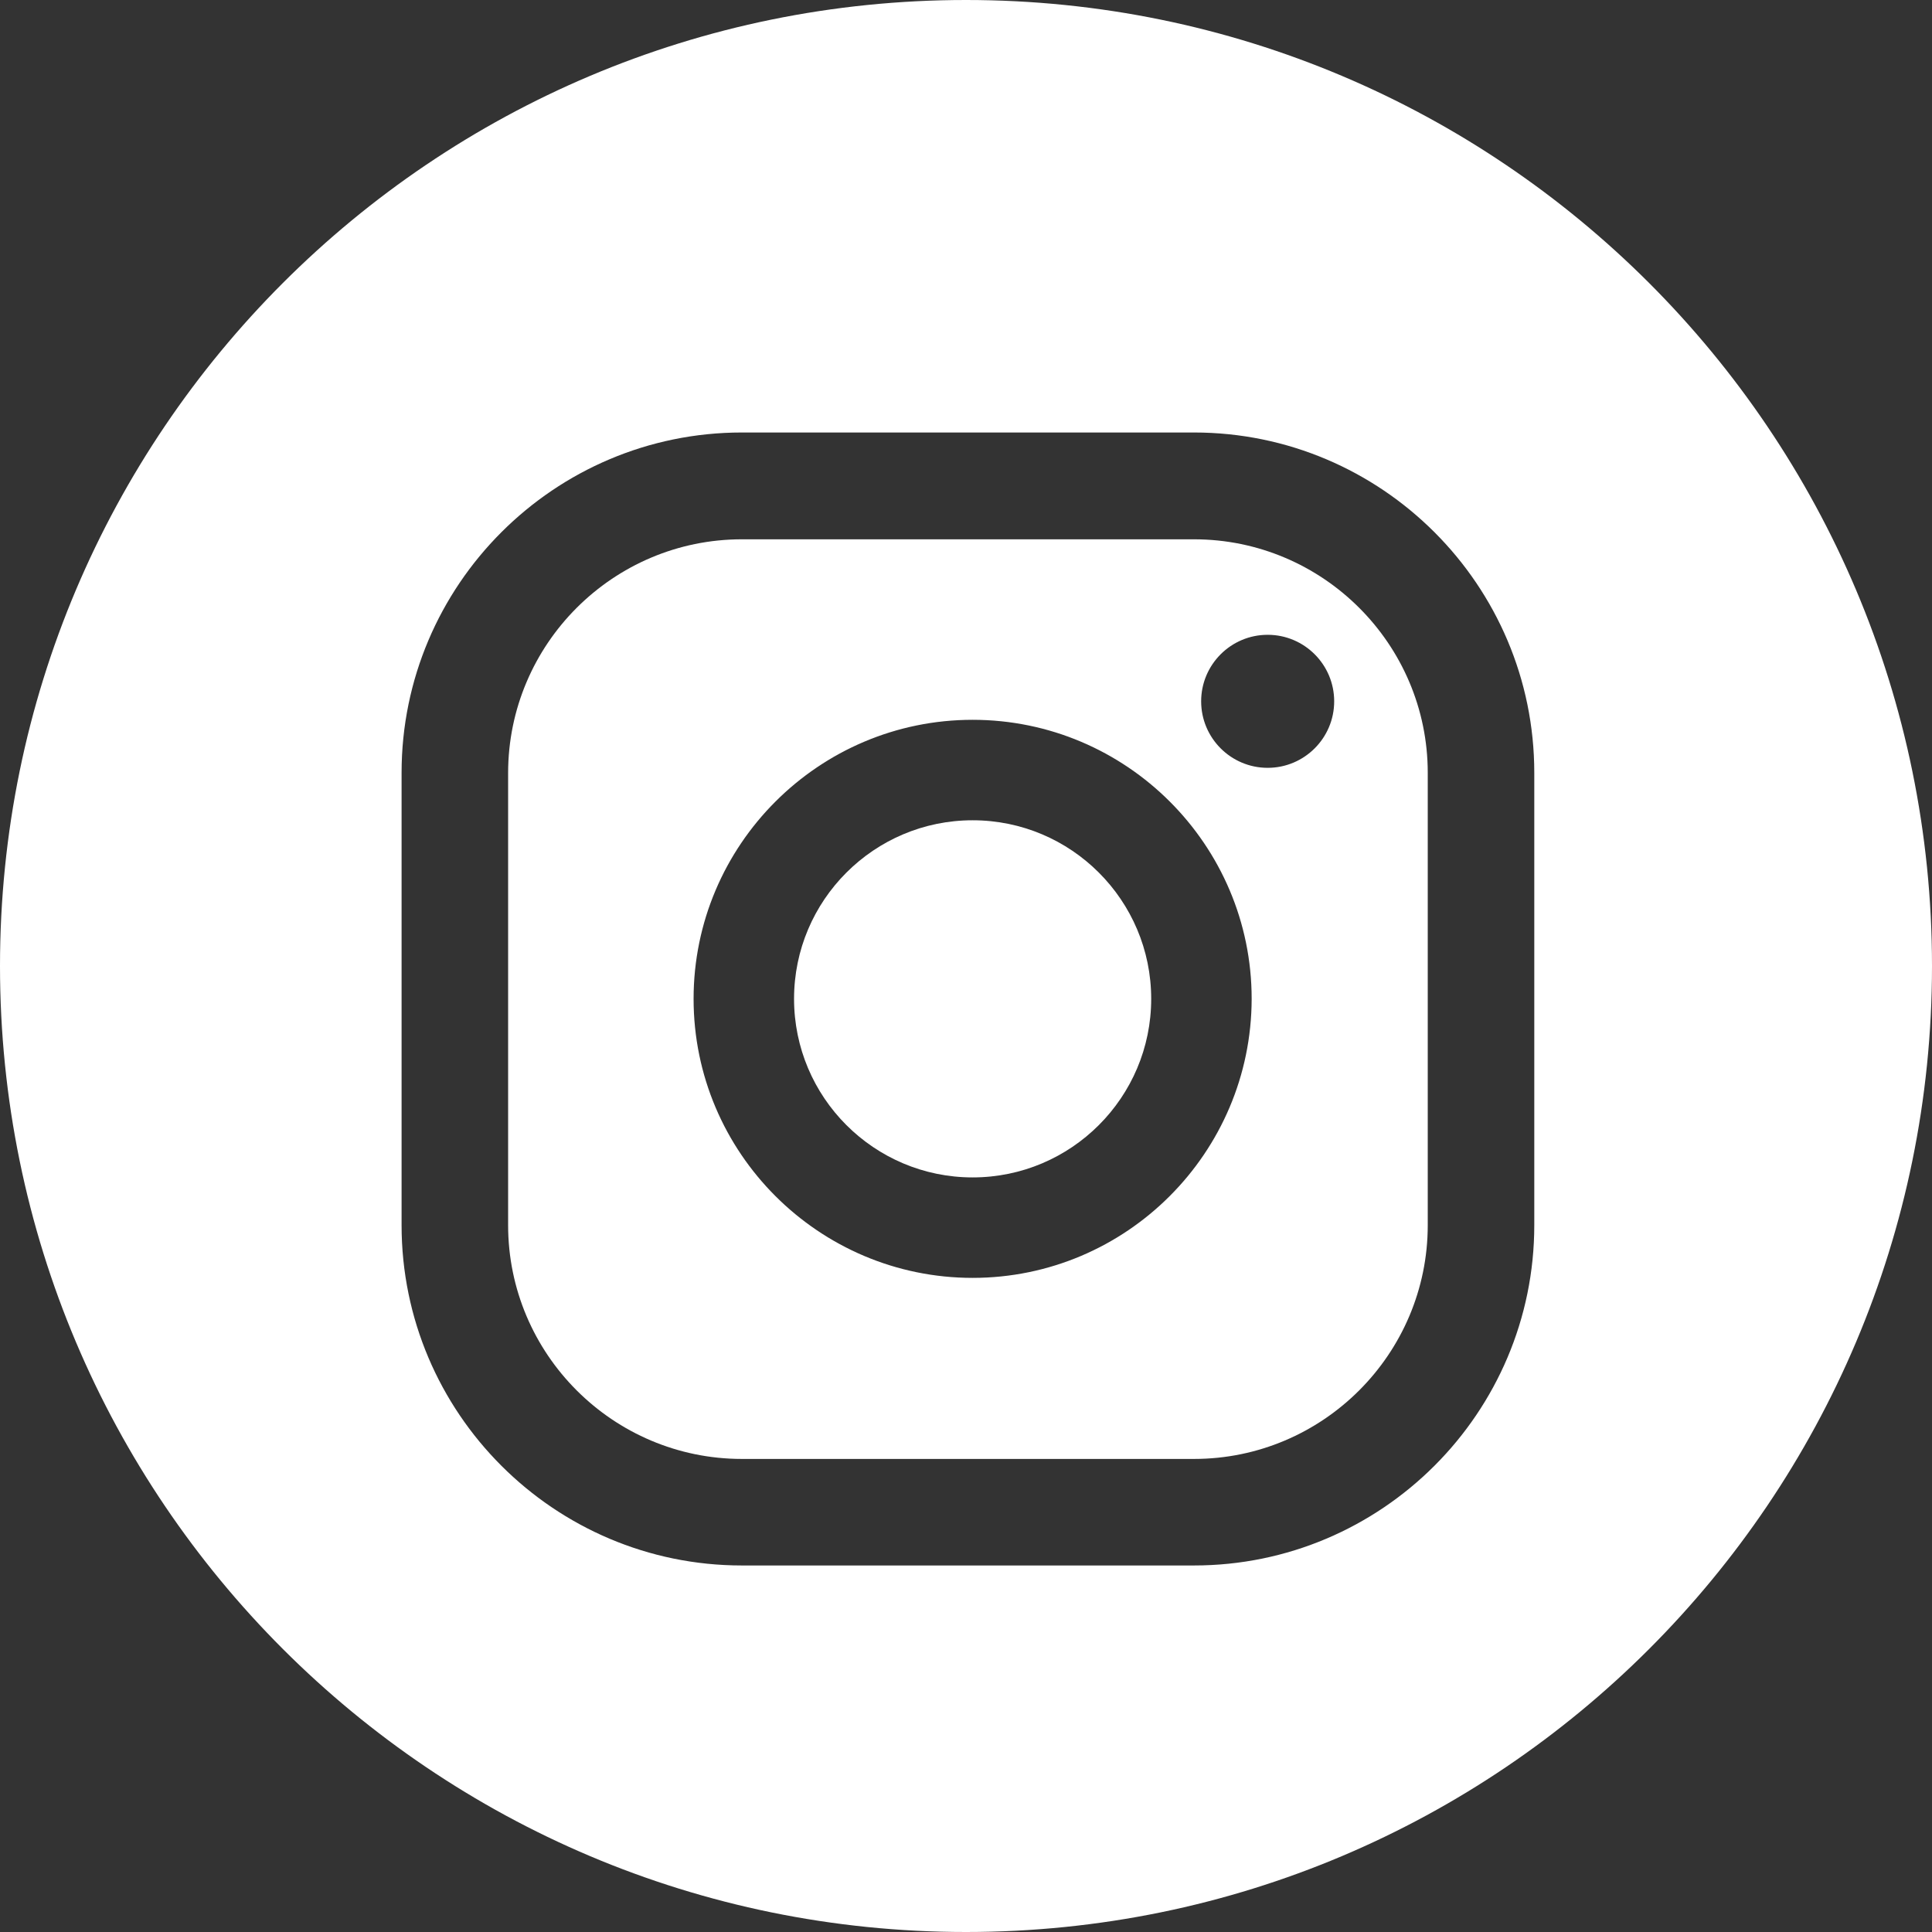 
<svg width="70px" height="70px" viewBox="0 0 70 70" version="1.1" xmlns="http://www.w3.org/2000/svg" xmlns:xlink="http://www.w3.org/1999/xlink">
	<rect x="0" y="0" width="70" height="70" fill="#333333" stroke="none"/>
	<g id="Page-1" stroke="none" stroke-width="1" fill="none" fill-rule="evenodd">
		<g id="Artboard" transform="translate(-201, -118)" fill="#FFFFFF" fill-rule="nonzero">
			<g id="instagram-icon" transform="translate(201, 118)">
				<path d="M43.26,19.54 L26.88,19.54 C22.21,19.54 18.41,23.34 18.41,28.01 L18.41,44.39 C18.41,49.06 22.21,52.86 26.88,52.86 L43.26,52.86 C47.93,52.86 51.73,49.06 51.73,44.39 L51.73,28 C51.73,23.34 47.93,19.54 43.26,19.54 Z M35.24,46.3 C29.67,46.3 25.13,41.77 25.13,36.19 C25.13,30.62 29.66,26.08 35.24,26.08 C40.81,26.08 45.35,30.61 45.35,36.19 C45.34,41.77 40.81,46.3 35.24,46.3 Z M45.93,27.82 C44.6,27.82 43.52,26.74 43.52,25.41 C43.52,24.08 44.6,23 45.93,23 C47.26,23 48.34,24.08 48.34,25.41 C48.34,26.74 47.26,27.82 45.93,27.82 Z" id="Shape"></path>
				<path d="M35.24,29.72 C31.67,29.72 28.77,32.62 28.77,36.19 C28.77,39.76 31.67,42.66 35.24,42.66 C38.81,42.66 41.71,39.76 41.71,36.19 C41.71,32.62 38.81,29.72 35.24,29.72 Z" id="Path"></path>
				<path d="M35,0 C15.67,0 0,15.67 0,35 C0,54.33 15.67,70 35,70 C54.33,70 70,54.33 70,35 C70,15.67 54.33,0 35,0 Z M55.59,44.39 C55.59,51.19 50.06,56.72 43.26,56.72 L26.88,56.72 C20.08,56.72 14.55,51.19 14.55,44.39 L14.55,28 C14.55,21.2 20.08,15.67 26.88,15.67 L43.26,15.67 C50.06,15.67 55.59,21.2 55.59,28 L55.59,44.39 Z" id="Shape"></path>
			</g>
		</g>
	</g>
</svg>